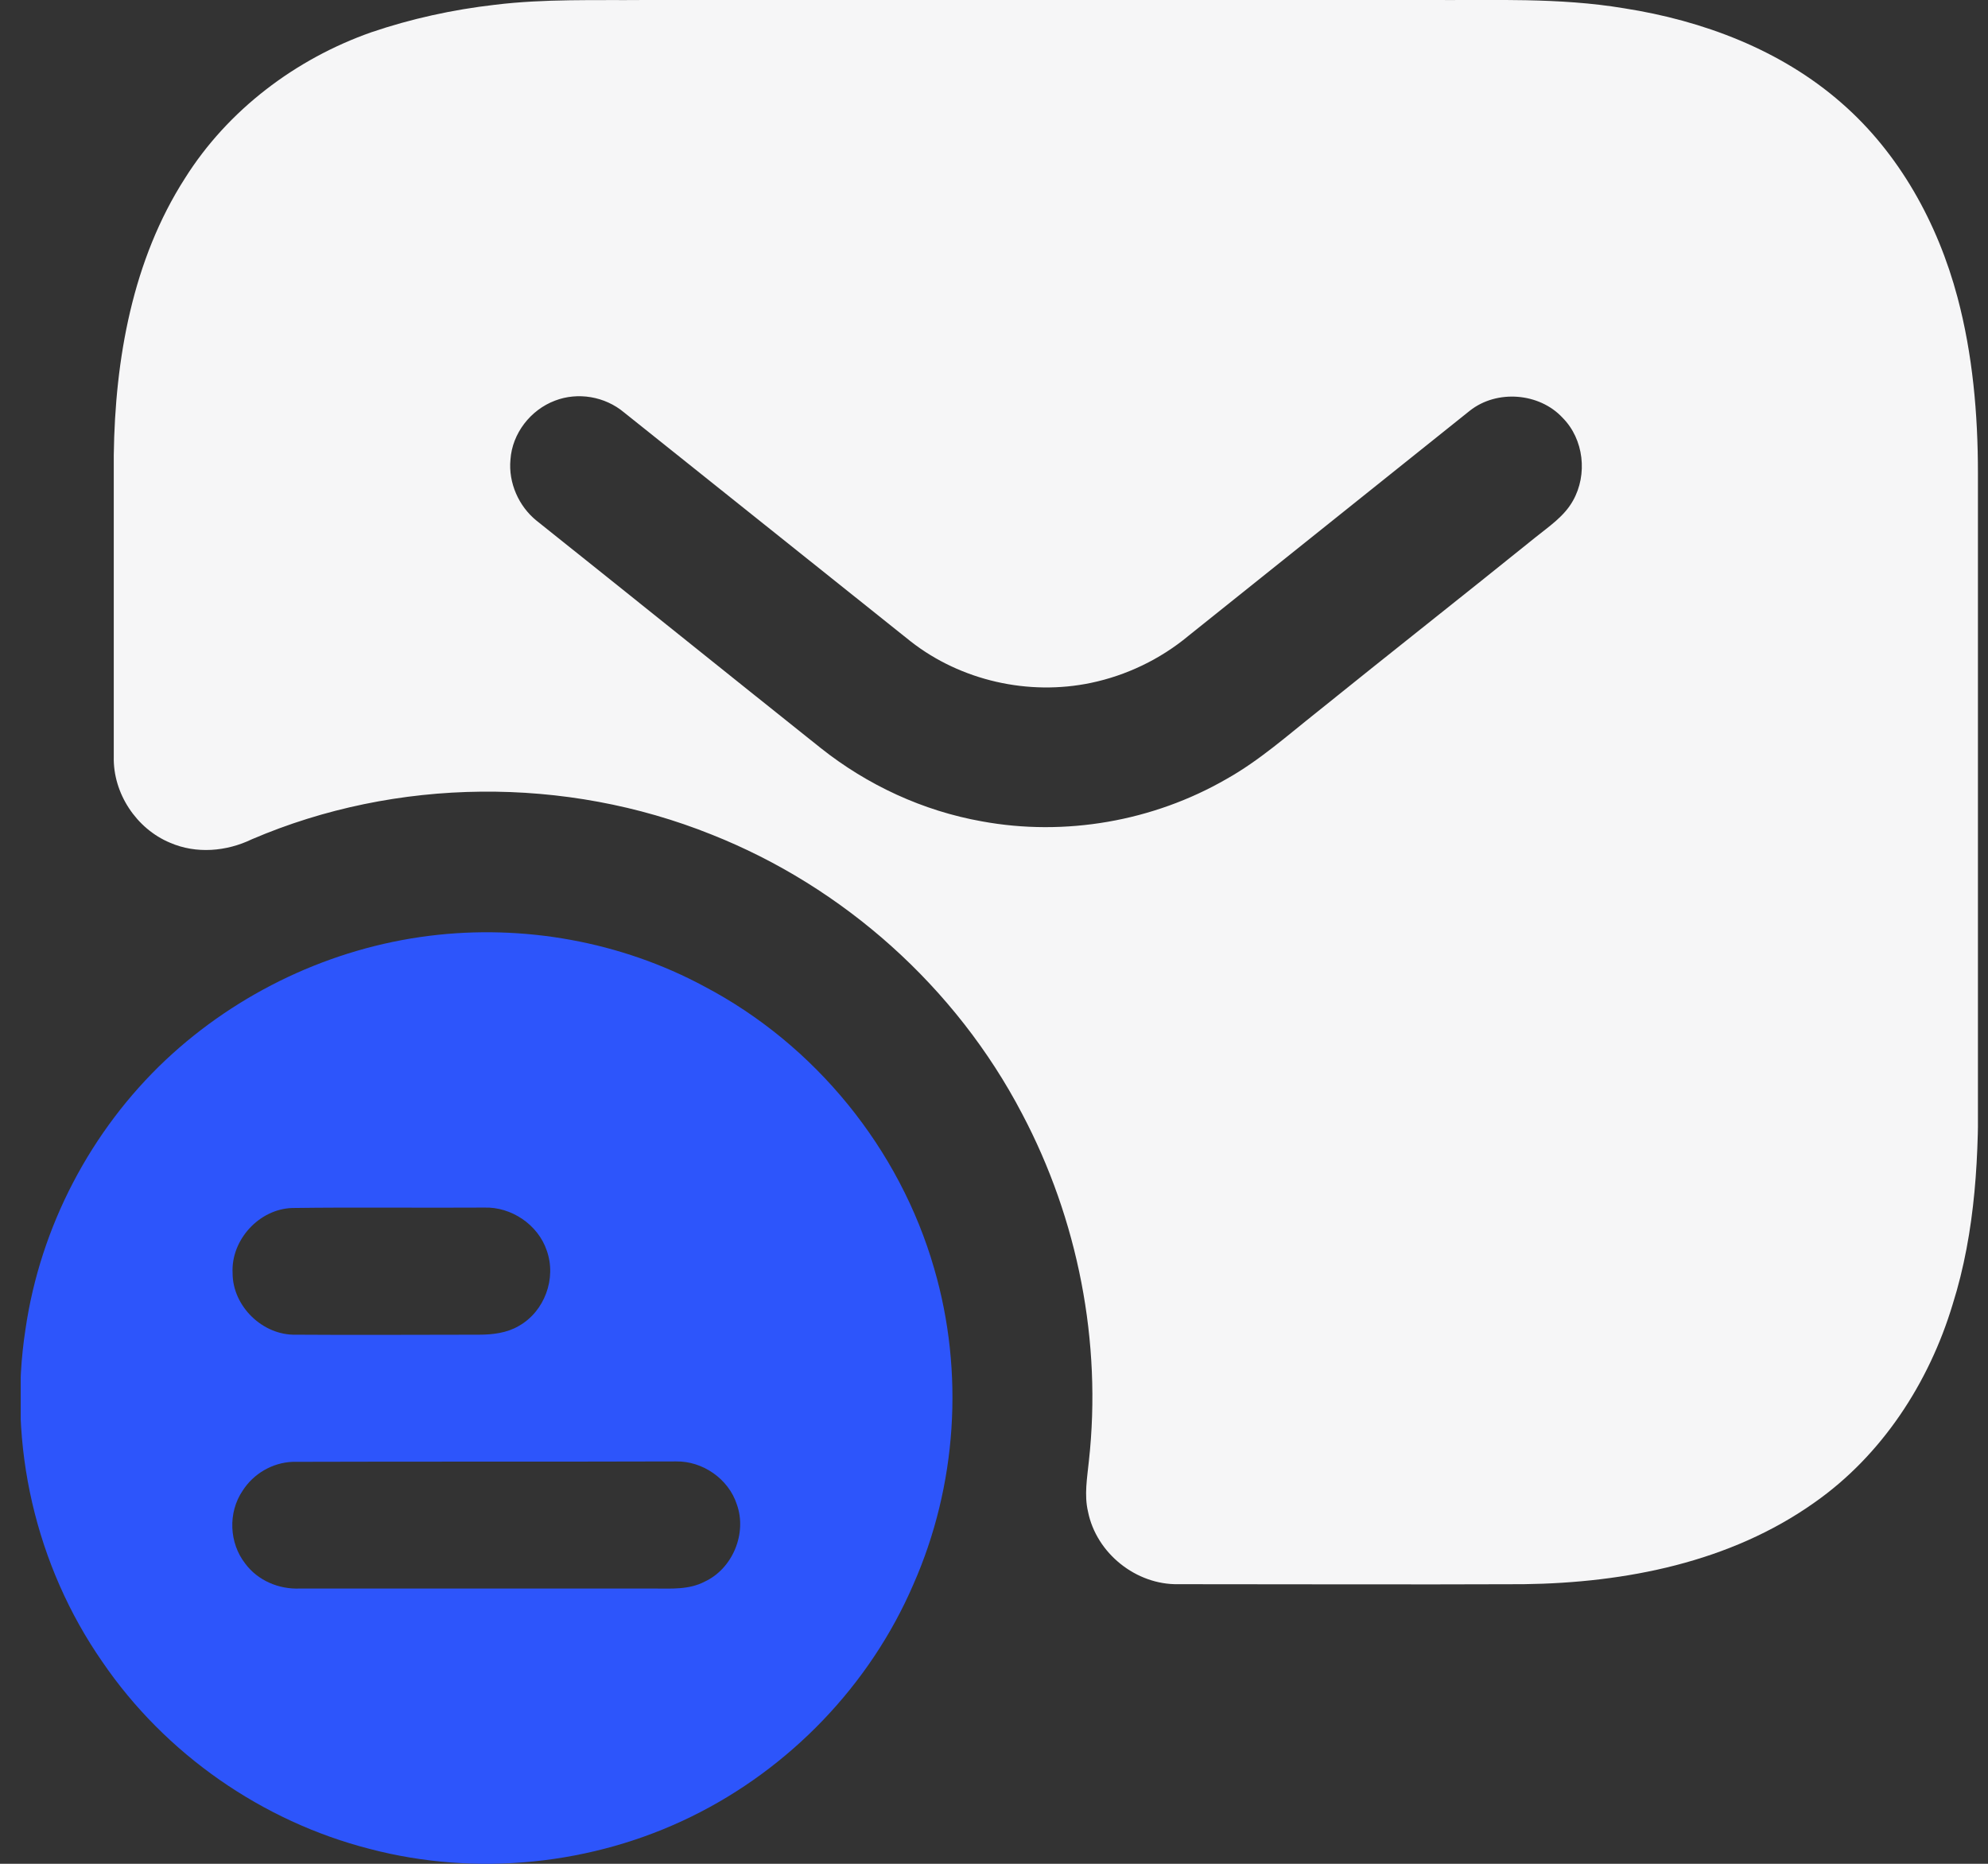 <svg width="48" height="45" viewBox="0 0 48 45" fill="none" xmlns="http://www.w3.org/2000/svg">
<rect x="0" y="0" width="48" height="45" fill="#333333" stroke="none"/>
<g clip-path="url(#clip0_302_1515)">
<path d="M11.945 0.116C13.148 -0.032 14.371 0.011 15.584 1.91266e-05C21.882 1.91266e-05 28.169 1.91266e-05 34.466 1.91266e-05C36.048 0.011 37.641 -0.063 39.213 0.2C41.112 0.496 43 1.203 44.466 2.489C45.859 3.703 46.787 5.39 47.262 7.173C47.631 8.555 47.757 10 47.757 11.424C47.757 16.276 47.757 21.129 47.757 25.992C47.789 27.848 47.705 29.726 47.145 31.498C46.576 33.386 45.437 35.137 43.812 36.276C41.776 37.721 39.245 38.217 36.787 38.249C34.013 38.26 31.228 38.249 28.453 38.249C27.43 38.27 26.47 37.5 26.27 36.498C26.175 36.097 26.249 35.686 26.291 35.274C26.608 32.405 26.027 29.441 24.677 26.888C23.084 23.84 20.373 21.413 17.177 20.148C13.654 18.734 9.572 18.766 6.08 20.264C5.468 20.559 4.74 20.622 4.108 20.348C3.295 20.011 2.726 19.156 2.747 18.27C2.747 15.844 2.747 13.407 2.747 10.981C2.778 8.671 3.2 6.276 4.466 4.304C5.5 2.658 7.135 1.424 8.96 0.781C9.92 0.454 10.932 0.232 11.945 0.116ZM13.401 9.673C12.81 9.895 12.367 10.464 12.325 11.097C12.272 11.656 12.525 12.226 12.958 12.574C15.247 14.399 17.525 16.234 19.814 18.059C20.943 18.956 22.283 19.578 23.707 19.831C25.711 20.2 27.842 19.831 29.614 18.808C30.405 18.365 31.091 17.753 31.797 17.194C33.548 15.781 35.321 14.388 37.072 12.975C37.399 12.711 37.768 12.468 37.979 12.089C38.337 11.456 38.243 10.601 37.726 10.084C37.167 9.483 36.143 9.399 35.489 9.916C33.221 11.73 30.953 13.544 28.686 15.359C28.011 15.918 27.198 16.308 26.344 16.487C24.835 16.804 23.2 16.435 21.987 15.485C19.677 13.639 17.378 11.804 15.068 9.958C14.603 9.568 13.949 9.462 13.401 9.673Z" fill="#F6F6F7"/>
<path d="M10.363 22.595C12.631 22.31 14.994 22.732 17.008 23.818C19.677 25.221 21.724 27.732 22.557 30.633C23.285 33.133 23.105 35.875 22.051 38.259C21.006 40.685 19.065 42.7 16.692 43.861C14.308 45.031 11.502 45.316 8.928 44.641C6.333 43.977 3.992 42.352 2.473 40.126C0.859 37.806 0.183 34.873 0.616 32.088C0.975 29.62 2.188 27.299 4.002 25.59C5.743 23.956 8 22.89 10.363 22.595ZM7.061 29.166C6.259 29.188 5.574 29.936 5.616 30.738C5.616 31.54 6.344 32.247 7.146 32.225C8.622 32.236 10.089 32.225 11.565 32.225C11.892 32.225 12.241 32.183 12.525 32.015C13.148 31.666 13.443 30.865 13.2 30.19C12.989 29.567 12.346 29.135 11.692 29.156C10.152 29.166 8.601 29.145 7.061 29.166ZM7.061 35.295C6.576 35.316 6.122 35.58 5.859 35.991C5.5 36.519 5.532 37.257 5.922 37.753C6.228 38.164 6.734 38.375 7.24 38.354C10.089 38.354 12.937 38.354 15.795 38.354C16.207 38.354 16.639 38.386 17.019 38.185C17.694 37.869 18.042 37.015 17.789 36.318C17.589 35.706 16.966 35.274 16.323 35.285C13.243 35.295 10.152 35.285 7.061 35.295Z" fill="#2D55FB"/>
</g>
<defs>
<clipPath id="clip0_302_1515">
<rect width="47.257" height="45" fill="white" transform="translate(0.5)"/>
</clipPath>
</defs>
</svg>
